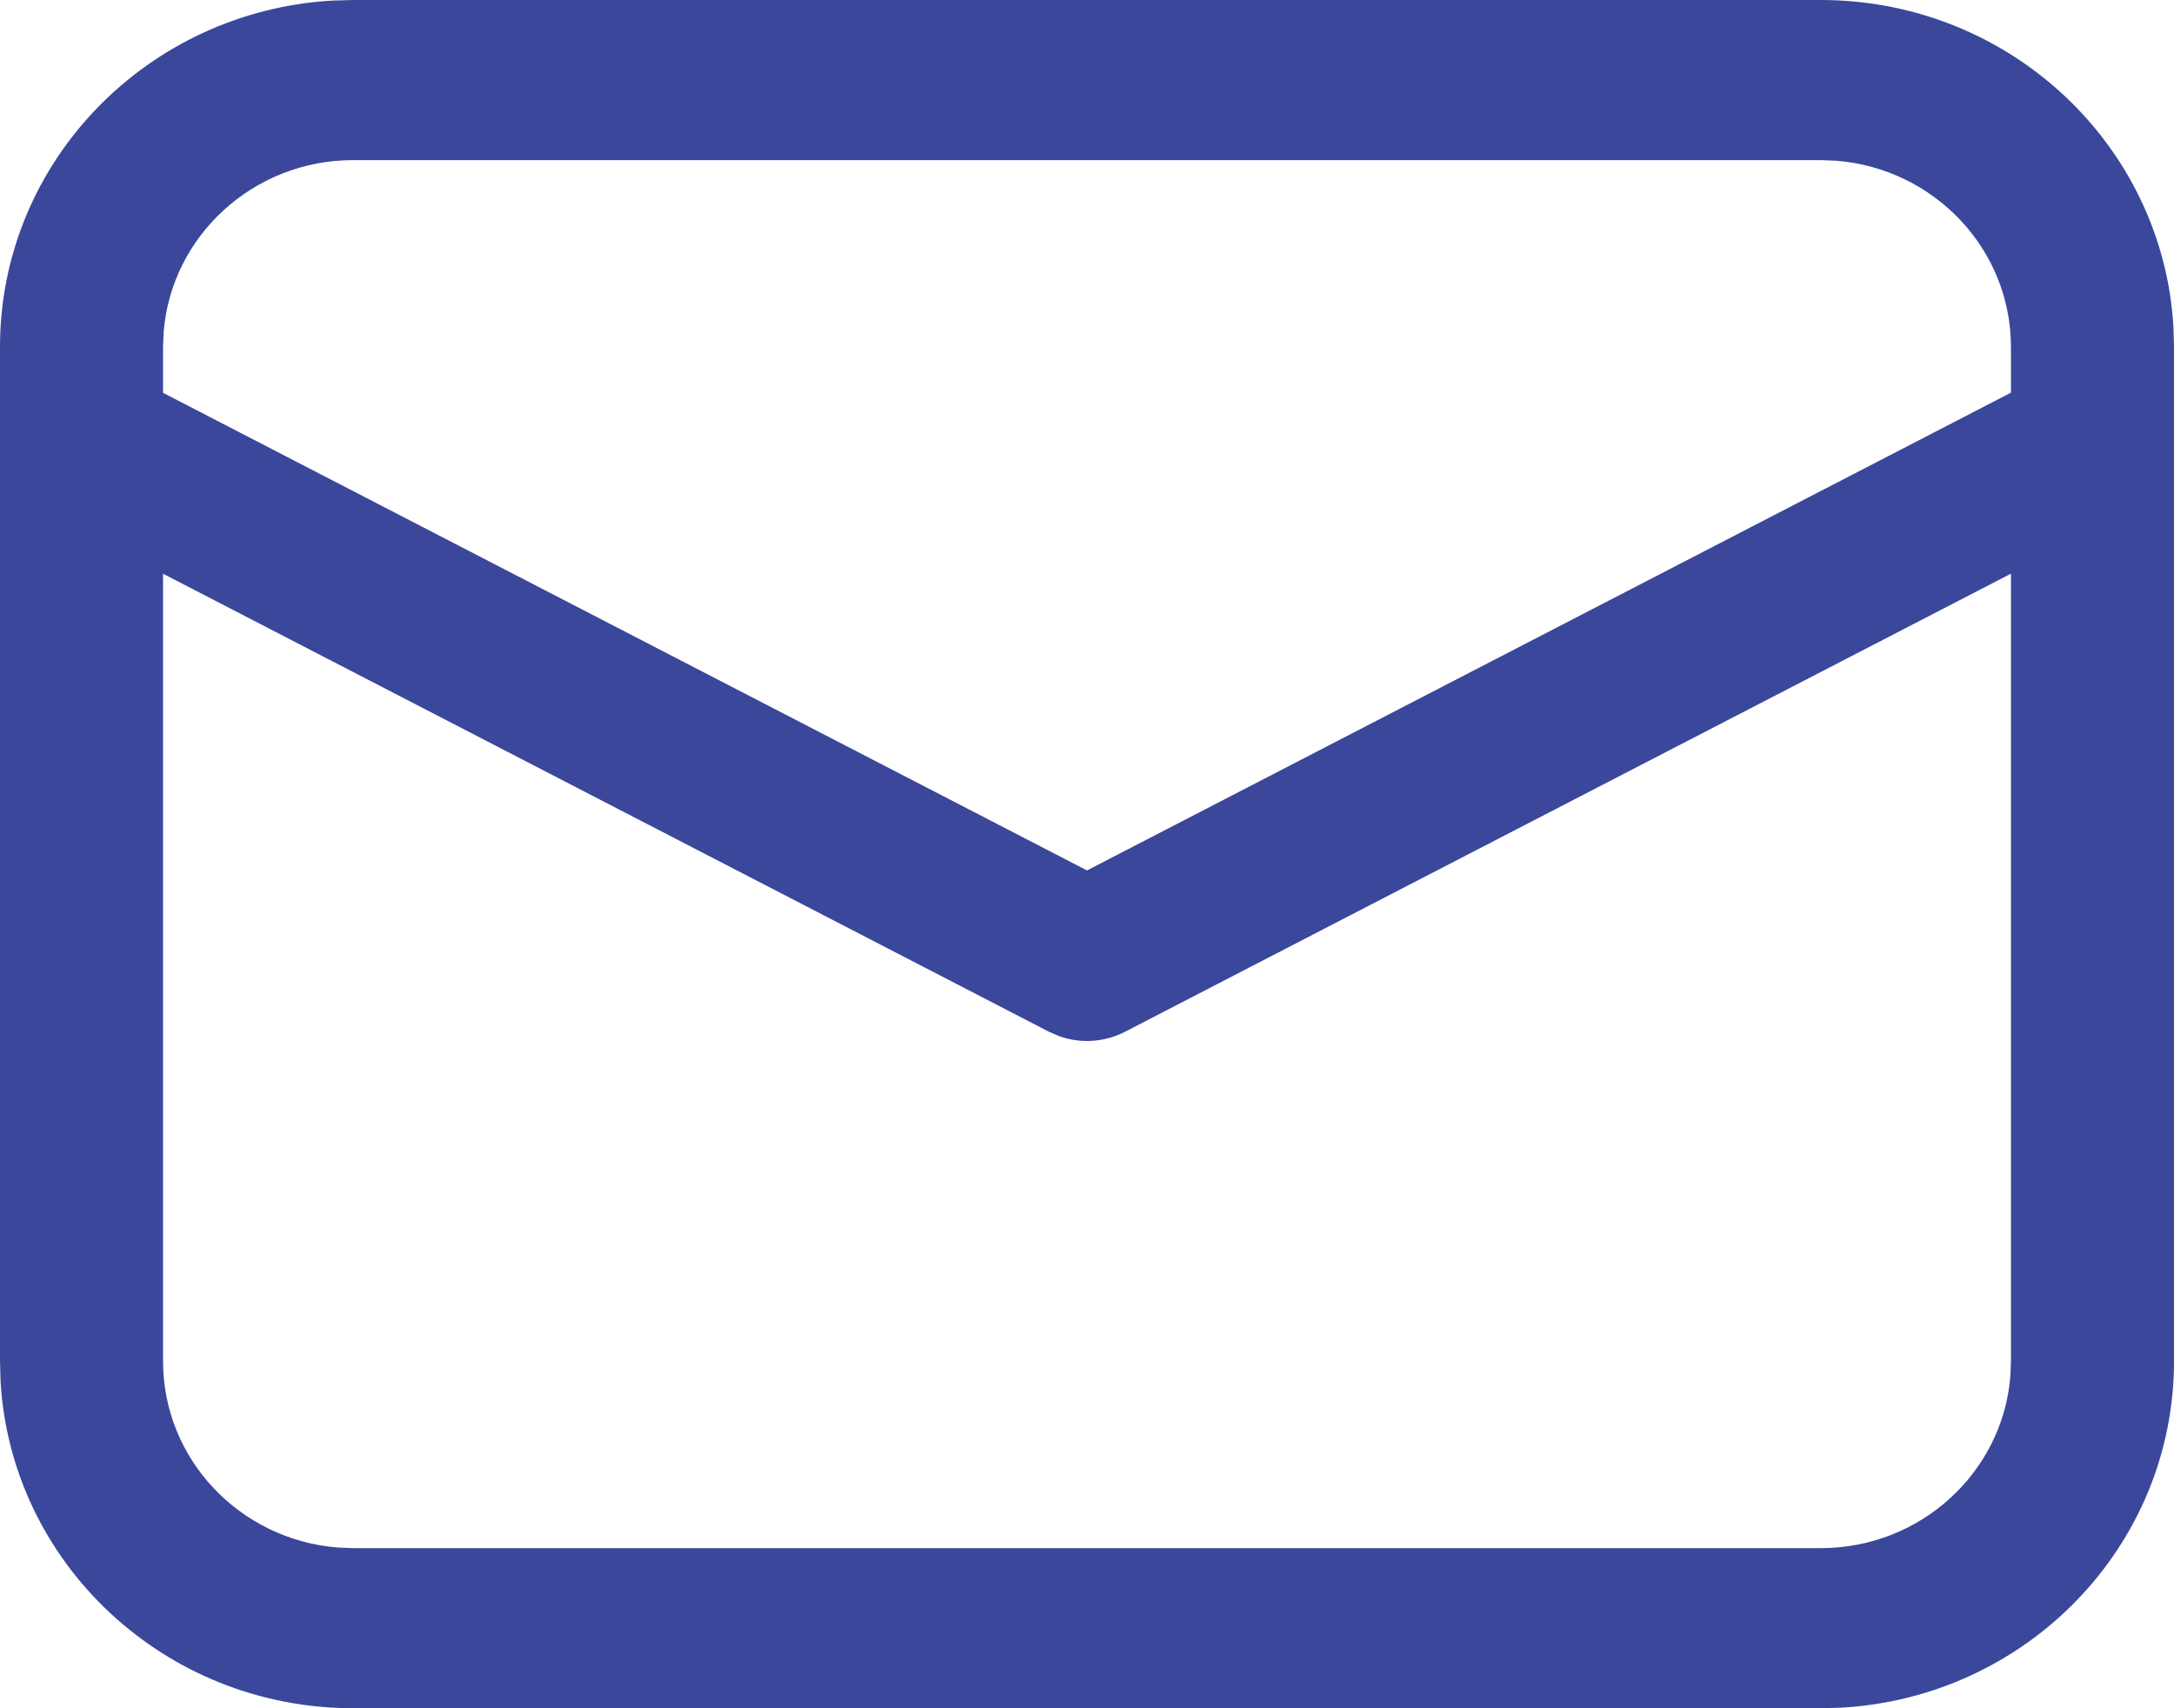 <svg width="28" height="22" viewBox="0 0 28 22" fill="none" xmlns="http://www.w3.org/2000/svg">
<path d="M4.55 0H23.45C25.876 0 27.859 1.865 27.993 4.215L28 4.469V17.531C28 19.914 26.101 21.861 23.708 21.993L23.45 22H4.55C2.124 22 0.141 20.135 0.007 17.785L0 17.531V4.469C0 2.086 1.899 0.139 4.292 0.007L4.55 0ZM25.9 7.388L14.489 13.288C14.227 13.423 13.92 13.443 13.646 13.346L13.511 13.288L2.1 7.389V17.531C2.1 18.794 3.09 19.829 4.349 19.93L4.55 19.938H23.45C24.735 19.938 25.79 18.965 25.892 17.729L25.9 17.531V7.388ZM23.45 2.062H4.55C3.265 2.062 2.21 3.035 2.108 4.271L2.1 4.469V5.059L14 11.21L25.9 5.057V4.469C25.9 3.206 24.91 2.171 23.651 2.07L23.45 2.062Z" fill="#3A479B"/>
</svg>
